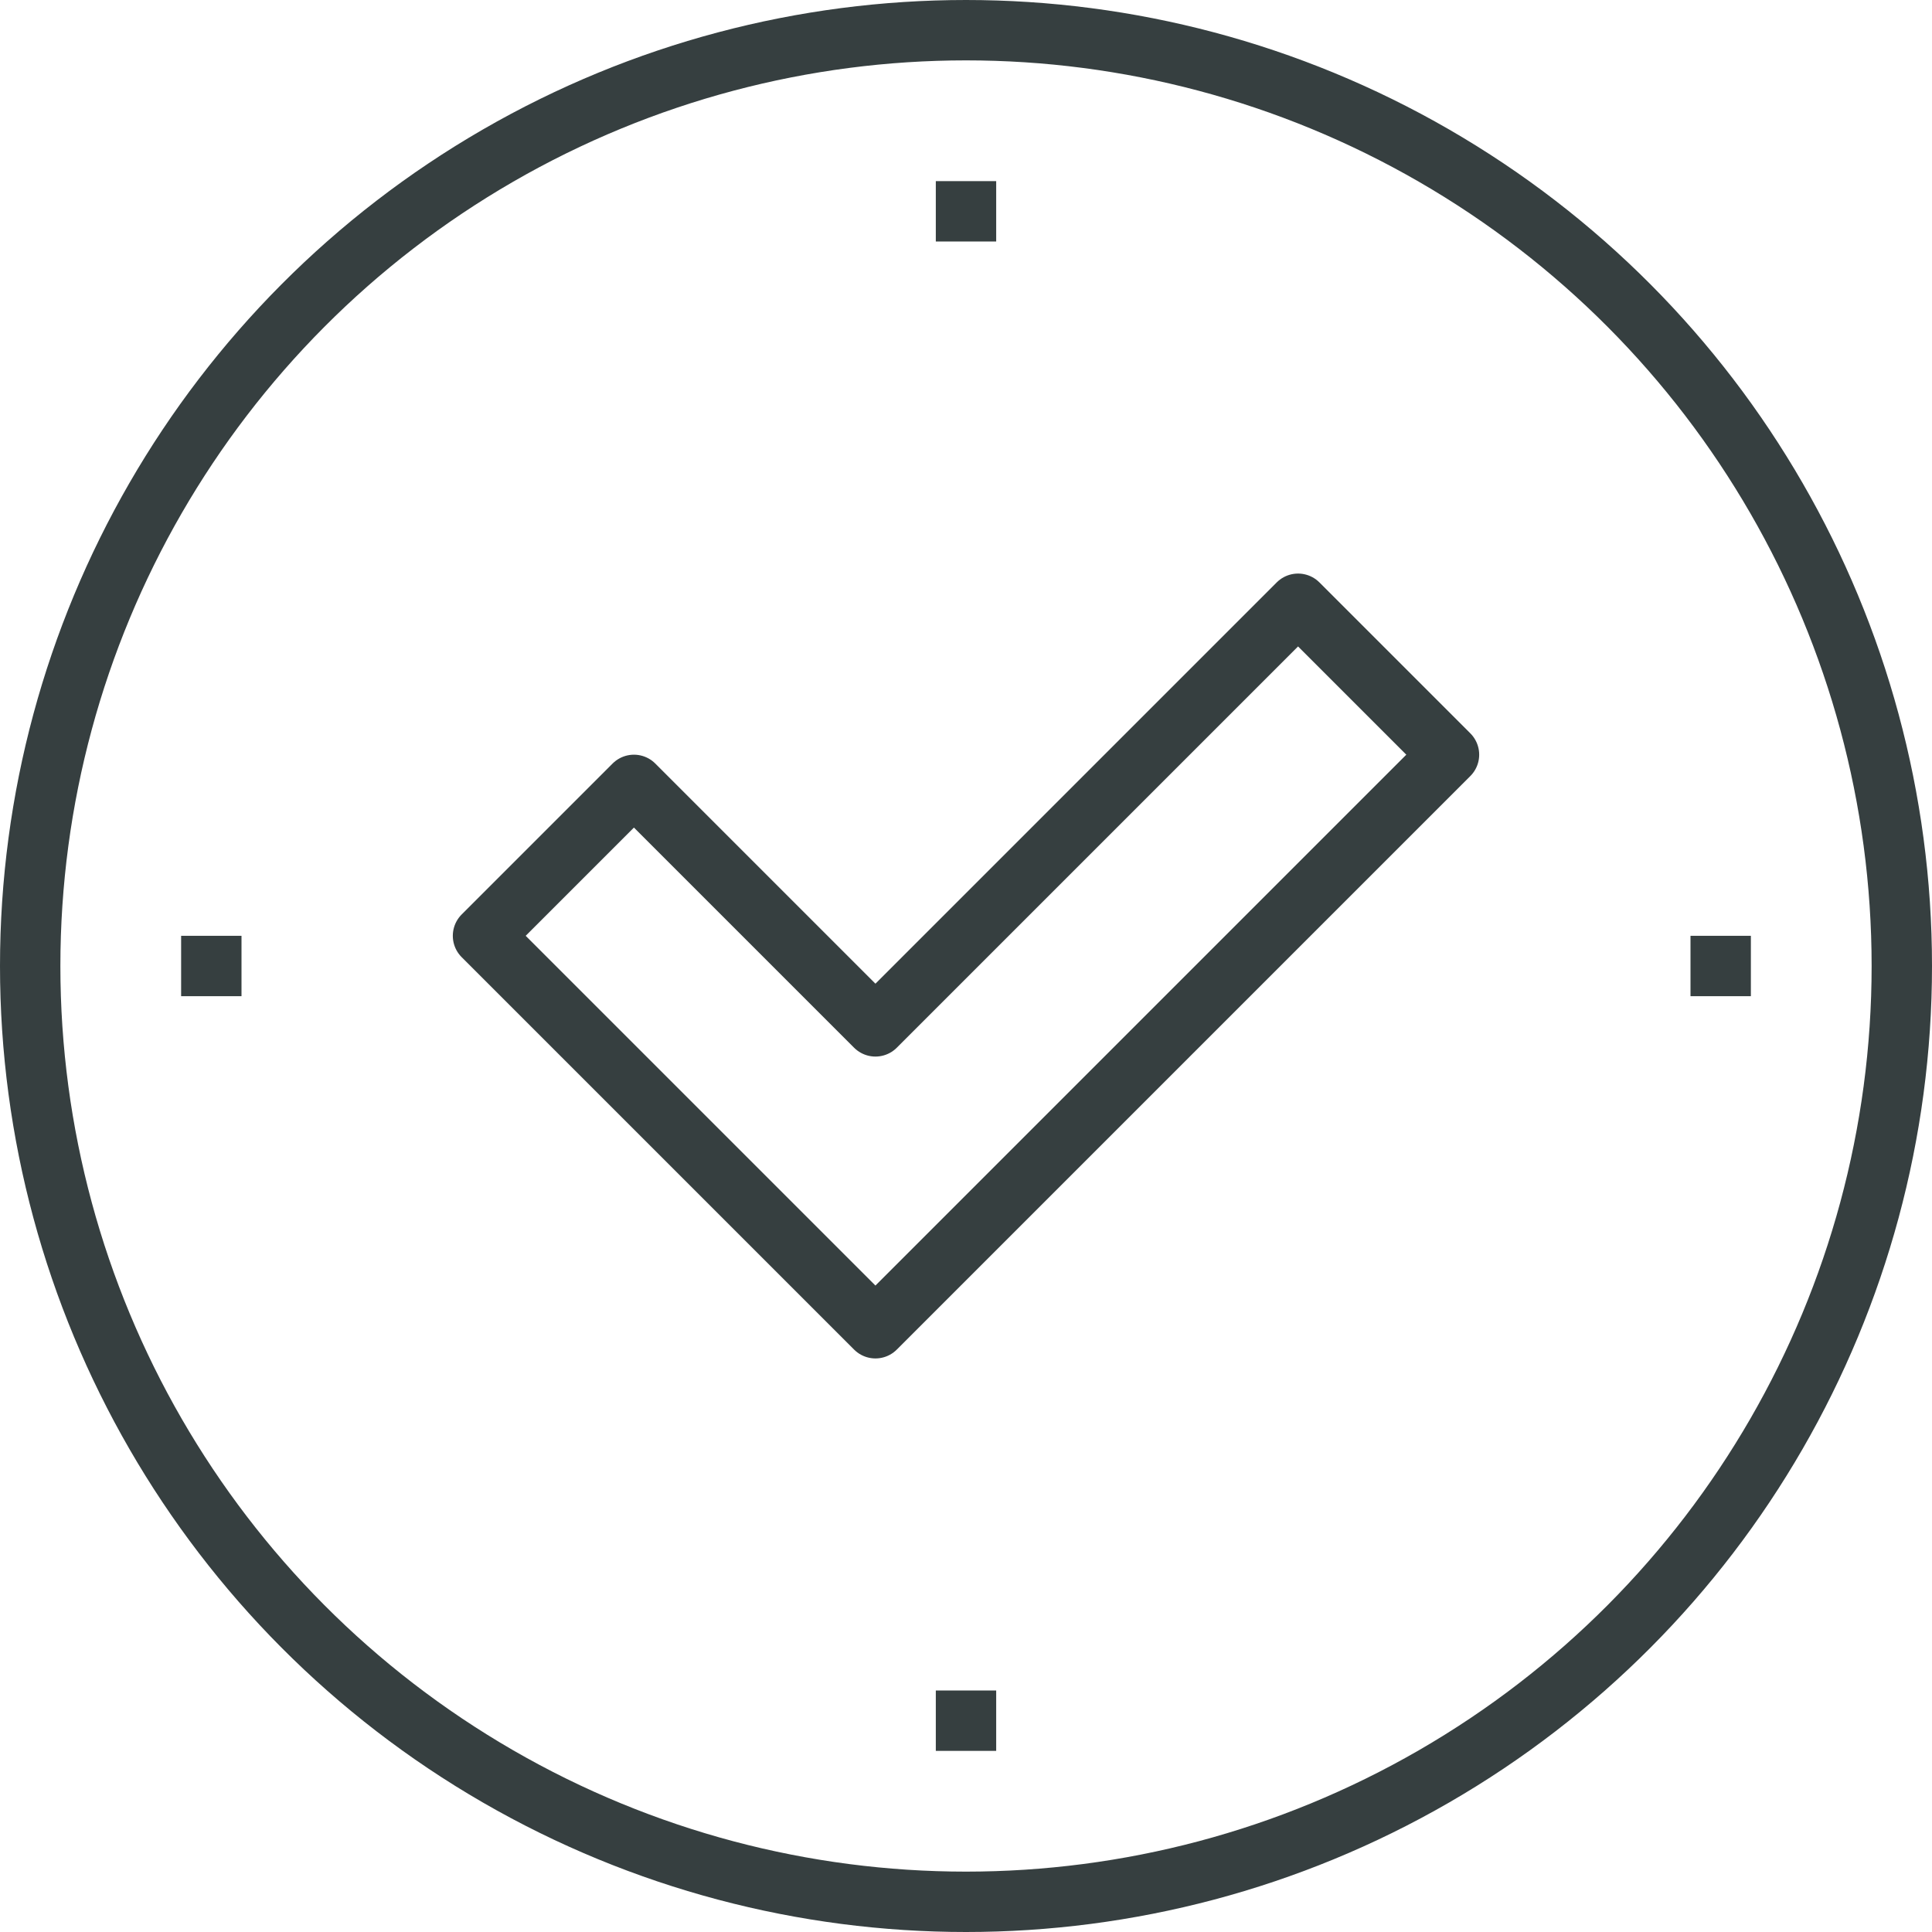 <?xml version="1.0" encoding="iso-8859-1"?>
<!-- Generator: Adobe Illustrator 16.0.0, SVG Export Plug-In . SVG Version: 6.00 Build 0)  -->
<!DOCTYPE svg PUBLIC "-//W3C//DTD SVG 1.1//EN" "http://www.w3.org/Graphics/SVG/1.1/DTD/svg11.dtd">
<svg version="1.1" xmlns="http://www.w3.org/2000/svg" xmlns:xlink="http://www.w3.org/1999/xlink" x="0px" y="0px" width="64px"
	 height="64px" viewBox="0 0 64 64" style="enable-background:new 0 0 64 64;" xml:space="preserve">
<g id="_x30_9_x5F_success_x5F_mark">
	<g>
		
			<polygon style="fill:none;stroke:#363F40;stroke-width:2;stroke-linecap:round;stroke-linejoin:round;stroke-miterlimit:10;" points="
			48,25 43,20 29,34 21,26 16,31 29,44 		"/>
		<line style="fill:none;stroke:#363F40;stroke-width:2;stroke-miterlimit:10;" x1="31" y1="57" x2="33" y2="57"/>
		<line style="fill:none;stroke:#363F40;stroke-width:2;stroke-miterlimit:10;" x1="31" y1="7" x2="33" y2="7"/>
		<line style="fill:none;stroke:#363F40;stroke-width:2;stroke-miterlimit:10;" x1="6" y1="32" x2="8" y2="32"/>
		<line style="fill:none;stroke:#363F40;stroke-width:2;stroke-miterlimit:10;" x1="56" y1="32" x2="58" y2="32"/>
		<circle style="fill:none;stroke:#363F40;stroke-width:2;stroke-miterlimit:10;" cx="32" cy="32" r="31"/>
	</g>
</g>
<g id="Layer_1">
</g>
</svg>
